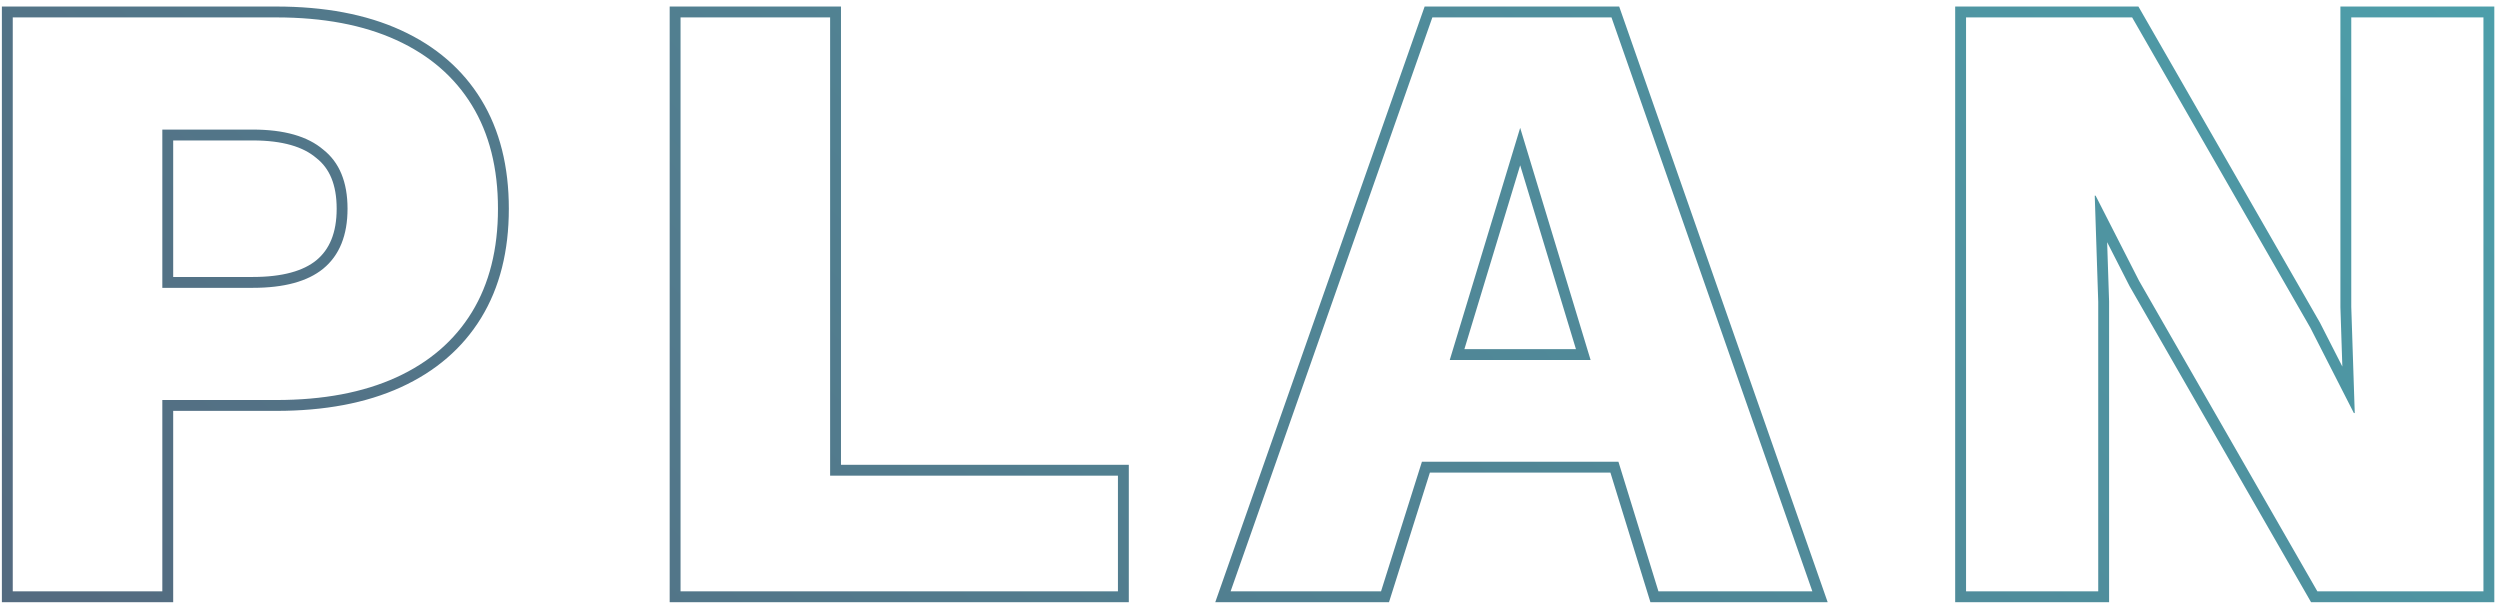 <svg width="345" height="84" viewBox="0 0 345 84" fill="none" xmlns="http://www.w3.org/2000/svg">
<path fill-rule="evenodd" clip-rule="evenodd" d="M23.9 83.102H0.26V0.902H38.12C44.754 0.902 50.499 1.966 55.303 4.158C60.109 6.35 63.829 9.541 66.399 13.739C68.972 17.942 70.22 22.986 70.22 28.802C70.22 34.618 68.972 39.663 66.399 43.866C63.829 48.064 60.109 51.255 55.303 53.447C50.499 55.638 44.754 56.702 38.12 56.702H23.9V83.102ZM22.4 55.202H38.12C44.6 55.202 50.12 54.162 54.68 52.082C59.24 50.002 62.72 47.002 65.12 43.082C67.52 39.162 68.72 34.402 68.72 28.802C68.72 23.202 67.52 18.442 65.12 14.522C62.72 10.602 59.24 7.602 54.68 5.522C50.12 3.442 44.6 2.402 38.12 2.402H1.76V81.602H22.4V55.202ZM43.65 21.803L43.627 21.784C41.849 20.27 39.022 19.382 34.88 19.382H23.9V38.222H34.88C39.033 38.222 41.87 37.371 43.65 35.922C45.452 34.441 46.46 32.163 46.46 28.802C46.46 25.436 45.45 23.218 43.673 21.822L43.65 21.803ZM44.6 37.082C42.44 38.842 39.2 39.722 34.88 39.722H22.4V17.882H34.88C39.2 17.882 42.44 18.802 44.6 20.642C46.84 22.402 47.96 25.122 47.96 28.802C47.96 32.482 46.84 35.242 44.6 37.082ZM155.776 64.142V83.102H92.416V0.902H116.056V64.142H155.776ZM114.556 65.642V2.402H93.916V81.602H154.276V65.642H114.556ZM252.218 83.102H227.757L222.237 65.222H197.323L191.683 83.102H167.707L196.601 0.902H223.448L252.218 83.102ZM196.224 63.722H223.344L228.864 81.602H250.104L222.384 2.402H197.664L169.824 81.602H190.584L196.224 63.722ZM219.504 49.682L209.784 17.642L200.064 49.682H219.504ZM202.086 48.182H217.481L209.784 22.809L202.086 48.182ZM344.215 0.902V83.102H318.926L293.875 39.477L290.786 33.422L291.055 41.618V83.102H269.815V0.902H295.103L320.154 44.528L323.243 50.583L322.975 42.387V0.902H344.215ZM324.955 57.002H324.835L318.835 45.242L294.235 2.402H271.315V81.602H289.555V41.642L289.075 27.002H289.195L295.195 38.762L319.795 81.602H342.715V2.402H324.475V42.362L324.955 57.002Z" fill="url(#paint0_linear_885_2540)" fill-opacity="0.7"/>
<defs>
<linearGradient id="paint0_linear_885_2540" x1="0.26" y1="73.855" x2="217.112" y2="-132.601" gradientUnits="userSpaceOnUse">
<stop stop-color="#0B2C4A"/>
<stop offset="1" stop-color="#027686"/>
</linearGradient>
</defs>
</svg>
